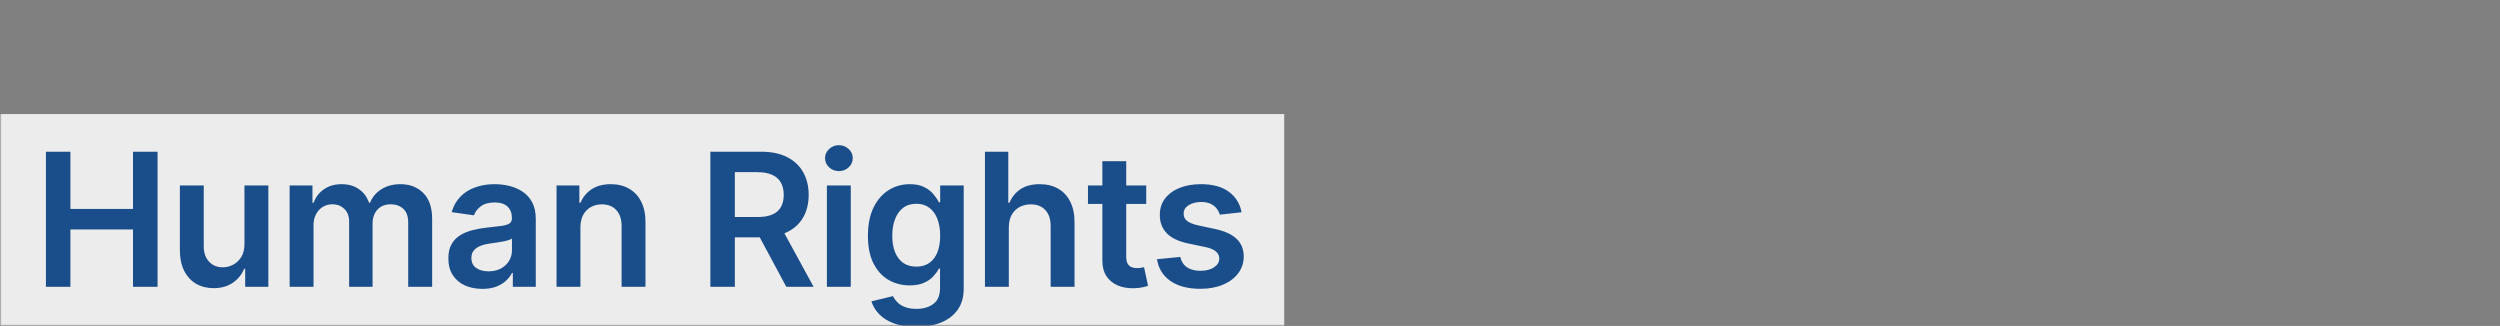 <svg width="767" height="100" viewBox="0 0 767 100" fill="none" xmlns="http://www.w3.org/2000/svg">
<rect x="0" y="0" width="767" height="100" fill="#808080" stroke="none"/>
<g clip-path="url(#clip0_236_6331)">
<mask id="mask0_236_6331" style="mask-type:luminance" maskUnits="userSpaceOnUse" x="0" y="0" width="1400" height="100">
<path d="M1400 0H0V100H1400V0Z" fill="white"/>
</mask>
<g mask="url(#mask0_236_6331)">
<mask id="mask1_236_6331" style="mask-type:luminance" maskUnits="userSpaceOnUse" x="0" y="0" width="1400" height="100">
<path d="M1400 0H0V100H1400V0Z" fill="white"/>
</mask>
<g mask="url(#mask1_236_6331)">
<path d="M394 35H0V100H394V35Z" fill="#ECECEC"/>
<path d="M14.09 88V46.545H21.599V64.095H40.809V46.545H48.338V88H40.809V70.39H21.599V88H14.09ZM74.998 74.924V56.909H82.326V88H75.221V82.474H74.897C74.195 84.215 73.042 85.638 71.436 86.745C69.844 87.852 67.88 88.405 65.546 88.405C63.508 88.405 61.706 87.953 60.141 87.049C58.589 86.131 57.375 84.802 56.498 83.061C55.62 81.307 55.182 79.188 55.182 76.705V56.909H62.509V75.572C62.509 77.542 63.049 79.107 64.129 80.268C65.208 81.428 66.625 82.008 68.379 82.008C69.459 82.008 70.505 81.745 71.517 81.219C72.529 80.693 73.359 79.91 74.007 78.871C74.668 77.819 74.998 76.503 74.998 74.924ZM88.861 88V56.909H95.864V62.192H96.228C96.876 60.411 97.949 59.021 99.447 58.022C100.945 57.01 102.733 56.504 104.811 56.504C106.916 56.504 108.691 57.017 110.134 58.043C111.592 59.055 112.617 60.438 113.211 62.192H113.535C114.223 60.465 115.384 59.088 117.017 58.063C118.663 57.024 120.613 56.504 122.866 56.504C125.727 56.504 128.062 57.408 129.87 59.217C131.678 61.025 132.582 63.663 132.582 67.131V88H125.235V68.265C125.235 66.335 124.722 64.925 123.696 64.034C122.671 63.13 121.416 62.678 119.931 62.678C118.164 62.678 116.78 63.231 115.782 64.338C114.797 65.431 114.304 66.854 114.304 68.609V88H107.118V67.961C107.118 66.355 106.633 65.073 105.661 64.115C104.703 63.157 103.448 62.678 101.896 62.678C100.844 62.678 99.885 62.948 99.022 63.488C98.158 64.014 97.47 64.763 96.957 65.734C96.444 66.692 96.188 67.812 96.188 69.094V88H88.861ZM147.963 88.627C145.992 88.627 144.218 88.277 142.639 87.575C141.074 86.86 139.832 85.807 138.915 84.417C138.011 83.027 137.559 81.314 137.559 79.276C137.559 77.522 137.882 76.071 138.53 74.924C139.178 73.777 140.062 72.859 141.182 72.171C142.302 71.483 143.564 70.963 144.967 70.613C146.384 70.248 147.848 69.985 149.359 69.823C151.181 69.634 152.659 69.466 153.792 69.317C154.926 69.155 155.749 68.912 156.262 68.588C156.788 68.251 157.051 67.731 157.051 67.03V66.908C157.051 65.383 156.599 64.203 155.695 63.366C154.791 62.529 153.489 62.111 151.788 62.111C149.994 62.111 148.57 62.502 147.517 63.285C146.478 64.068 145.777 64.992 145.412 66.058L138.571 65.087C139.11 63.197 140.001 61.619 141.242 60.35C142.484 59.068 144.002 58.11 145.797 57.476C147.592 56.828 149.575 56.504 151.748 56.504C153.246 56.504 154.737 56.68 156.221 57.031C157.706 57.381 159.062 57.962 160.29 58.771C161.518 59.568 162.503 60.654 163.245 62.03C164.001 63.407 164.378 65.127 164.378 67.192V88H157.334V83.729H157.092C156.646 84.593 156.019 85.402 155.209 86.158C154.413 86.9 153.408 87.501 152.193 87.96C150.992 88.405 149.582 88.627 147.963 88.627ZM149.865 83.243C151.336 83.243 152.611 82.953 153.691 82.373C154.771 81.779 155.6 80.996 156.181 80.025C156.774 79.053 157.071 77.994 157.071 76.847V73.183C156.842 73.372 156.451 73.548 155.897 73.71C155.358 73.871 154.75 74.013 154.076 74.135C153.401 74.256 152.733 74.364 152.072 74.459C151.41 74.553 150.837 74.634 150.351 74.701C149.258 74.85 148.28 75.093 147.416 75.43C146.552 75.767 145.871 76.24 145.372 76.847C144.872 77.441 144.623 78.21 144.623 79.154C144.623 80.504 145.115 81.523 146.1 82.211C147.086 82.899 148.34 83.243 149.865 83.243ZM178.074 69.783V88H170.746V56.909H177.75V62.192H178.114C178.829 60.451 179.97 59.068 181.535 58.043C183.114 57.017 185.064 56.504 187.385 56.504C189.53 56.504 191.399 56.963 192.992 57.881C194.598 58.798 195.839 60.127 196.716 61.868C197.607 63.609 198.045 65.721 198.032 68.204V88H190.704V69.337C190.704 67.259 190.165 65.633 189.085 64.459C188.019 63.285 186.541 62.698 184.652 62.698C183.37 62.698 182.23 62.981 181.231 63.548C180.246 64.102 179.47 64.904 178.904 65.957C178.35 67.01 178.074 68.285 178.074 69.783ZM217.943 88V46.545H233.489C236.673 46.545 239.345 47.099 241.504 48.205C243.677 49.312 245.317 50.864 246.423 52.861C247.543 54.844 248.103 57.159 248.103 59.804C248.103 62.462 247.536 64.769 246.403 66.726C245.283 68.669 243.63 70.174 241.444 71.24C239.258 72.293 236.572 72.819 233.388 72.819H222.315V66.585H232.375C234.238 66.585 235.763 66.328 236.95 65.815C238.138 65.289 239.015 64.527 239.581 63.528C240.162 62.516 240.452 61.275 240.452 59.804C240.452 58.333 240.162 57.078 239.581 56.039C239.001 54.986 238.117 54.19 236.93 53.65C235.742 53.097 234.211 52.82 232.335 52.82H225.453V88H217.943ZM239.359 69.216L249.621 88H241.241L231.161 69.216H239.359ZM253.692 88V56.909H261.019V88H253.692ZM257.376 52.496C256.215 52.496 255.217 52.112 254.38 51.343C253.543 50.56 253.125 49.622 253.125 48.529C253.125 47.423 253.543 46.485 254.38 45.716C255.217 44.933 256.215 44.541 257.376 44.541C258.55 44.541 259.548 44.933 260.371 45.716C261.208 46.485 261.626 47.423 261.626 48.529C261.626 49.622 261.208 50.56 260.371 51.343C259.548 52.112 258.55 52.496 257.376 52.496ZM281.075 100.307C278.444 100.307 276.184 99.949 274.294 99.234C272.405 98.532 270.887 97.588 269.74 96.4C268.593 95.213 267.797 93.897 267.352 92.453L273.95 90.854C274.247 91.461 274.679 92.062 275.246 92.656C275.813 93.263 276.575 93.762 277.533 94.153C278.505 94.558 279.726 94.761 281.197 94.761C283.275 94.761 284.995 94.255 286.358 93.243C287.721 92.244 288.403 90.598 288.403 88.304V82.413H288.038C287.661 83.169 287.107 83.945 286.379 84.741C285.663 85.537 284.712 86.205 283.525 86.745C282.351 87.285 280.873 87.555 279.092 87.555C276.703 87.555 274.537 86.995 272.594 85.875C270.664 84.741 269.126 83.054 267.979 80.814C266.846 78.561 266.279 75.74 266.279 72.353C266.279 68.939 266.846 66.058 267.979 63.71C269.126 61.349 270.671 59.561 272.614 58.346C274.558 57.118 276.723 56.504 279.112 56.504C280.934 56.504 282.431 56.815 283.605 57.435C284.793 58.043 285.738 58.778 286.439 59.642C287.141 60.492 287.674 61.295 288.038 62.05H288.443V56.909H295.669V88.506C295.669 91.164 295.035 93.364 293.767 95.105C292.498 96.846 290.764 98.148 288.565 99.011C286.365 99.875 283.869 100.307 281.075 100.307ZM281.136 81.806C282.688 81.806 284.01 81.428 285.103 80.673C286.196 79.917 287.026 78.831 287.593 77.414C288.16 75.997 288.443 74.296 288.443 72.313C288.443 70.356 288.16 68.642 287.593 67.171C287.04 65.701 286.217 64.56 285.124 63.751C284.044 62.928 282.715 62.516 281.136 62.516C279.503 62.516 278.14 62.941 277.047 63.791C275.954 64.641 275.131 65.809 274.578 67.293C274.025 68.764 273.748 70.437 273.748 72.313C273.748 74.216 274.025 75.882 274.578 77.312C275.145 78.729 275.974 79.836 277.067 80.632C278.174 81.415 279.53 81.806 281.136 81.806ZM309.506 69.783V88H302.179V46.545H309.344V62.192H309.709C310.438 60.438 311.564 59.055 313.089 58.043C314.628 57.017 316.584 56.504 318.959 56.504C321.118 56.504 323.001 56.956 324.607 57.86C326.212 58.765 327.454 60.087 328.331 61.828C329.222 63.569 329.667 65.694 329.667 68.204V88H322.34V69.337C322.34 67.246 321.8 65.62 320.72 64.459C319.654 63.285 318.156 62.698 316.227 62.698C314.931 62.698 313.771 62.981 312.745 63.548C311.733 64.102 310.937 64.904 310.357 65.957C309.79 67.01 309.506 68.285 309.506 69.783ZM351.661 56.909V62.577H333.788V56.909H351.661ZM338.201 49.46H345.528V78.648C345.528 79.633 345.677 80.389 345.973 80.915C346.284 81.428 346.689 81.779 347.188 81.968C347.687 82.157 348.24 82.251 348.848 82.251C349.306 82.251 349.725 82.218 350.103 82.15C350.494 82.083 350.791 82.022 350.993 81.968L352.228 87.696C351.837 87.831 351.277 87.98 350.548 88.142C349.833 88.304 348.956 88.398 347.917 88.425C346.081 88.479 344.428 88.202 342.957 87.595C341.487 86.974 340.319 86.016 339.456 84.721C338.605 83.425 338.187 81.806 338.201 79.863V49.46ZM380.917 65.127L374.238 65.856C374.049 65.181 373.718 64.547 373.246 63.953C372.787 63.359 372.166 62.88 371.383 62.516C370.601 62.152 369.643 61.969 368.509 61.969C366.984 61.969 365.702 62.3 364.663 62.961C363.638 63.623 363.132 64.479 363.145 65.532C363.132 66.436 363.462 67.171 364.137 67.738C364.825 68.305 365.959 68.771 367.538 69.135L372.841 70.269C375.783 70.903 377.969 71.908 379.399 73.284C380.843 74.661 381.572 76.462 381.585 78.689C381.572 80.646 380.998 82.373 379.865 83.871C378.745 85.355 377.186 86.516 375.189 87.352C373.192 88.189 370.898 88.607 368.307 88.607C364.501 88.607 361.438 87.811 359.117 86.219C356.796 84.613 355.413 82.38 354.968 79.519L362.113 78.831C362.437 80.234 363.125 81.293 364.177 82.008C365.23 82.724 366.6 83.081 368.287 83.081C370.027 83.081 371.424 82.724 372.476 82.008C373.543 81.293 374.076 80.409 374.076 79.357C374.076 78.466 373.731 77.731 373.043 77.151C372.369 76.57 371.316 76.125 369.886 75.815L364.582 74.701C361.6 74.081 359.394 73.035 357.963 71.564C356.533 70.079 355.825 68.204 355.838 65.937C355.825 64.021 356.344 62.361 357.397 60.957C358.463 59.541 359.94 58.447 361.829 57.678C363.732 56.896 365.925 56.504 368.408 56.504C372.051 56.504 374.919 57.28 377.011 58.832C379.116 60.384 380.418 62.482 380.917 65.127Z" fill="#1A4E8A"/>
</g>
</g>
</g>
<defs>
<clipPath id="clip0_236_6331">
<rect width="767" height="100" fill="white"/>
</clipPath>
</defs>
</svg>
